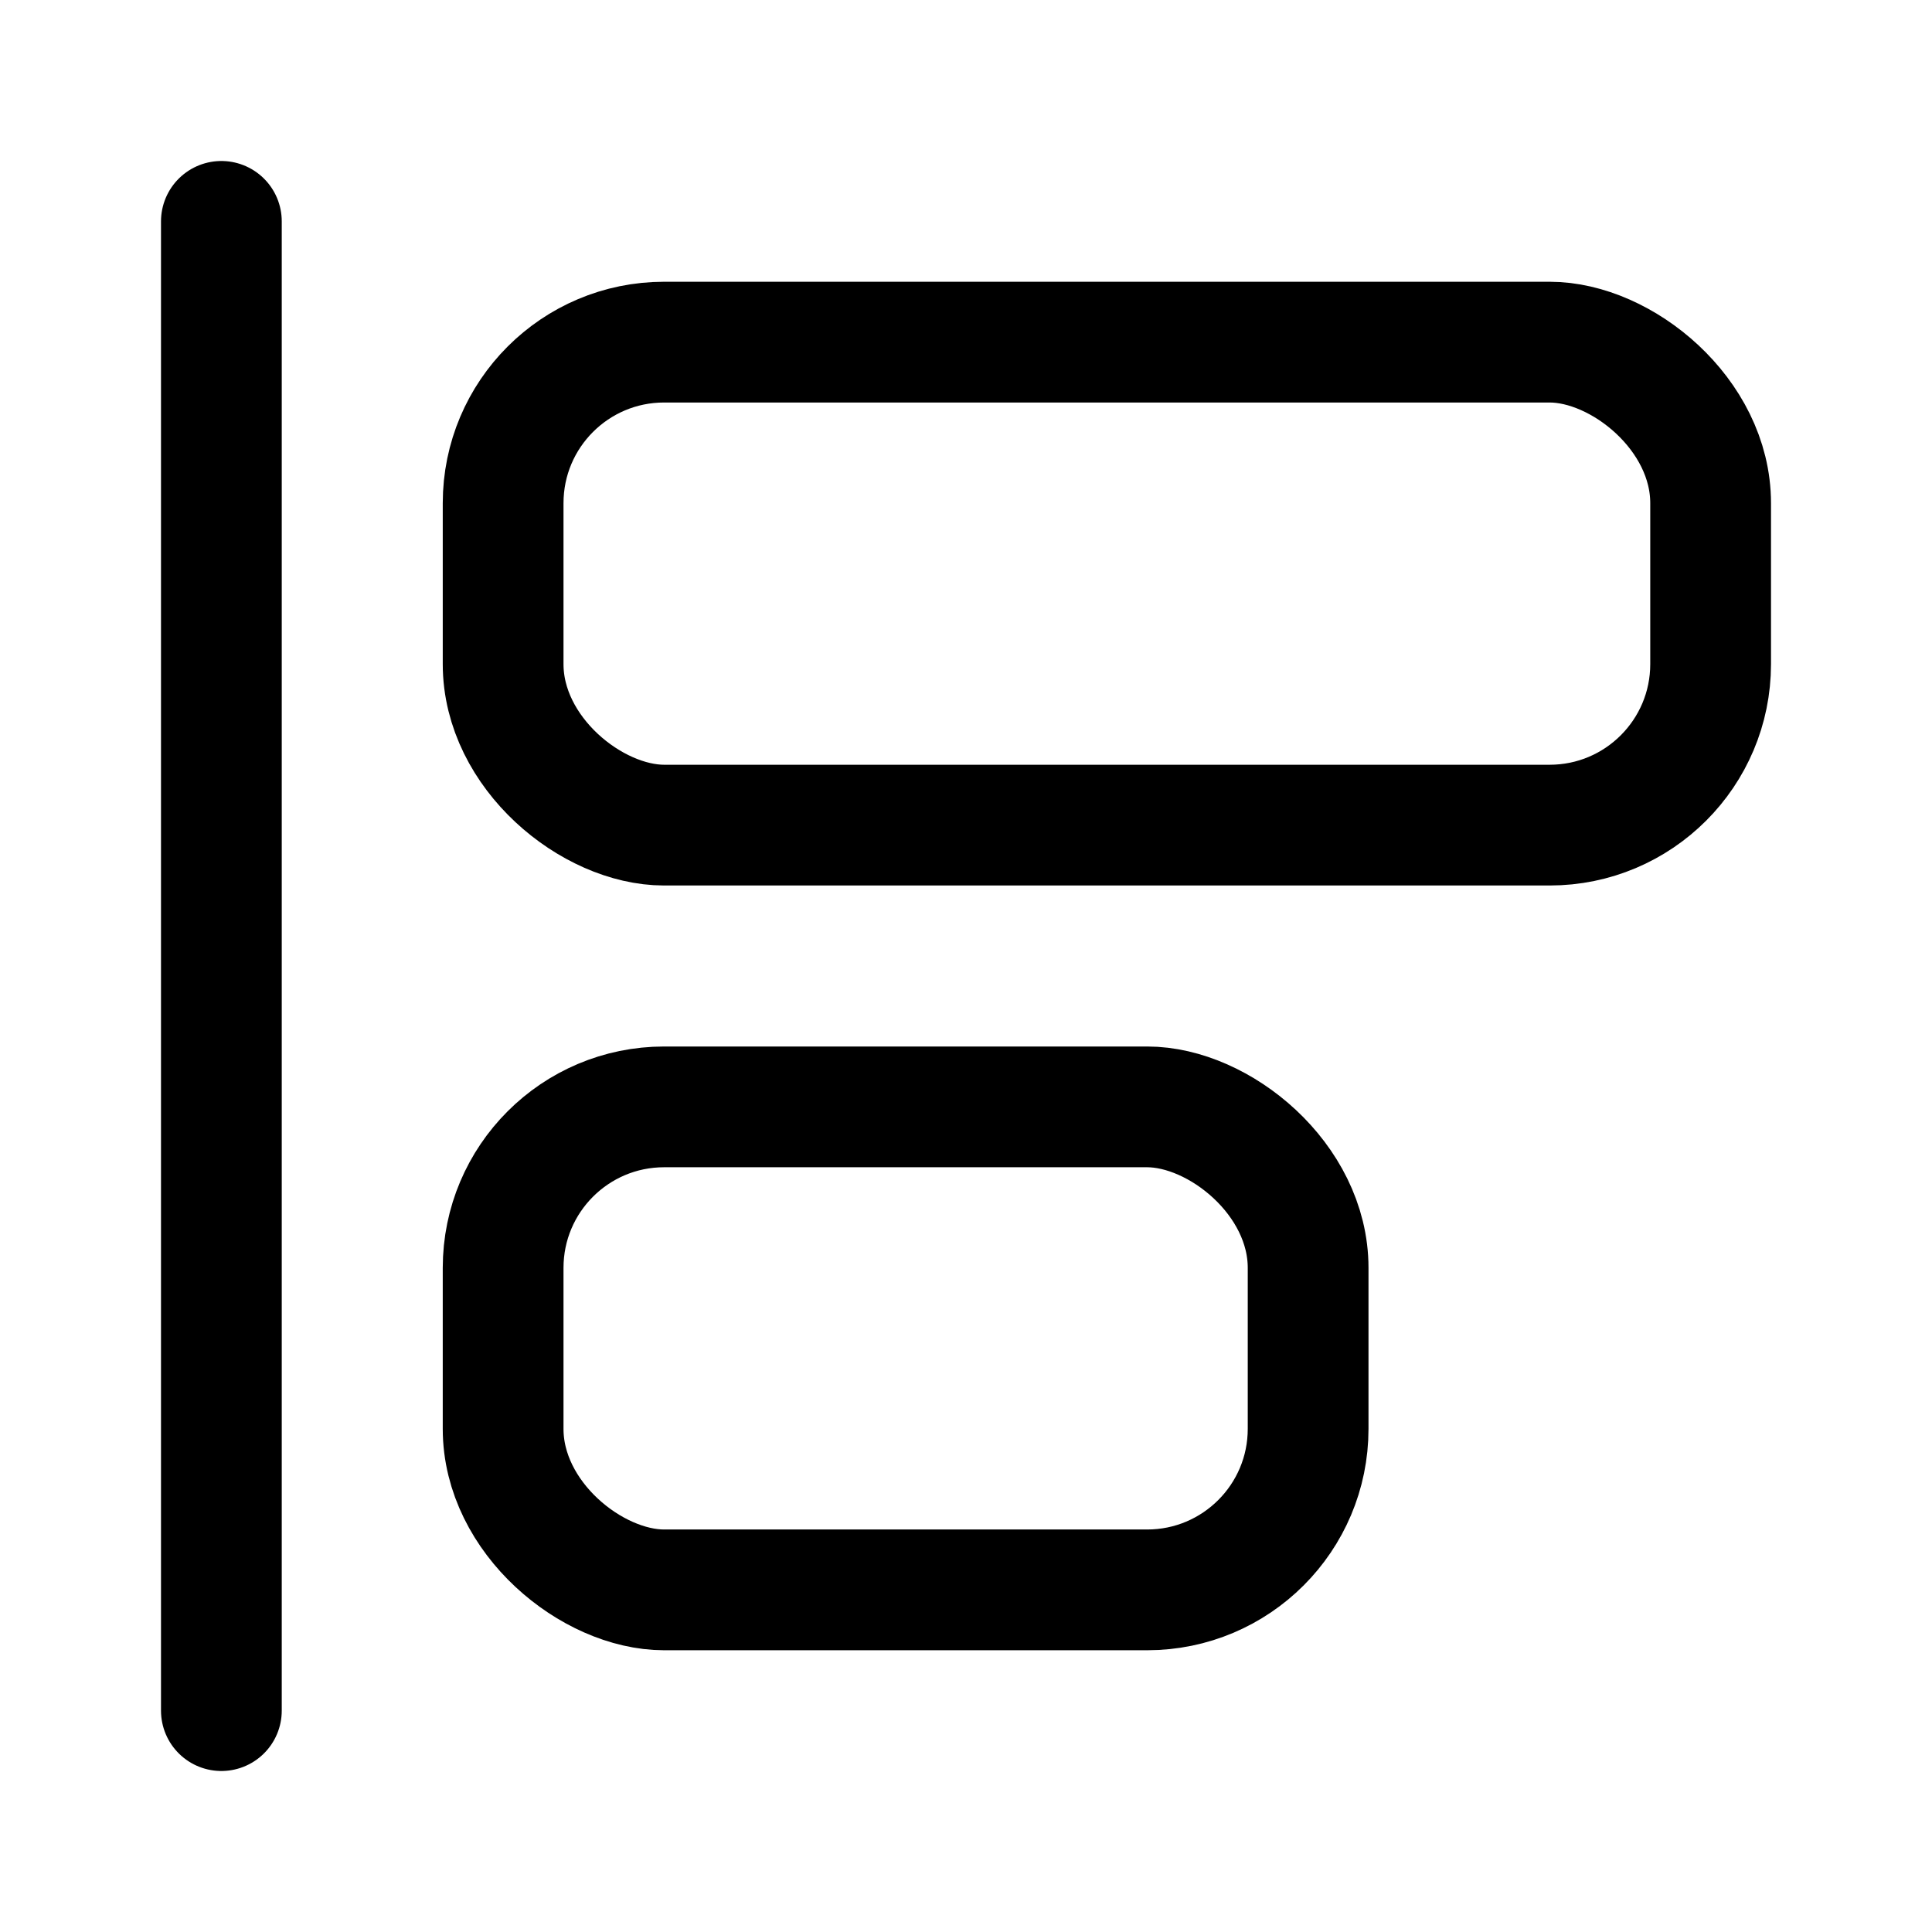 <svg xmlns="http://www.w3.org/2000/svg" width="24" height="24" fill="none" viewBox="0 0 24 24"><path stroke="currentColor" stroke-linecap="round" stroke-linejoin="round" stroke-width="1.5" d="M2.75 2.75v18.5"/><rect width="6" height="10" stroke="currentColor" stroke-linecap="round" stroke-linejoin="round" stroke-width="1.5" rx="2" transform="matrix(0 -1 -1 0 16.25 19.75)"/><rect width="6" height="15" stroke="currentColor" stroke-linecap="round" stroke-linejoin="round" stroke-width="1.5" rx="2" transform="matrix(0 -1 -1 0 21.25 10.25)"/></svg>